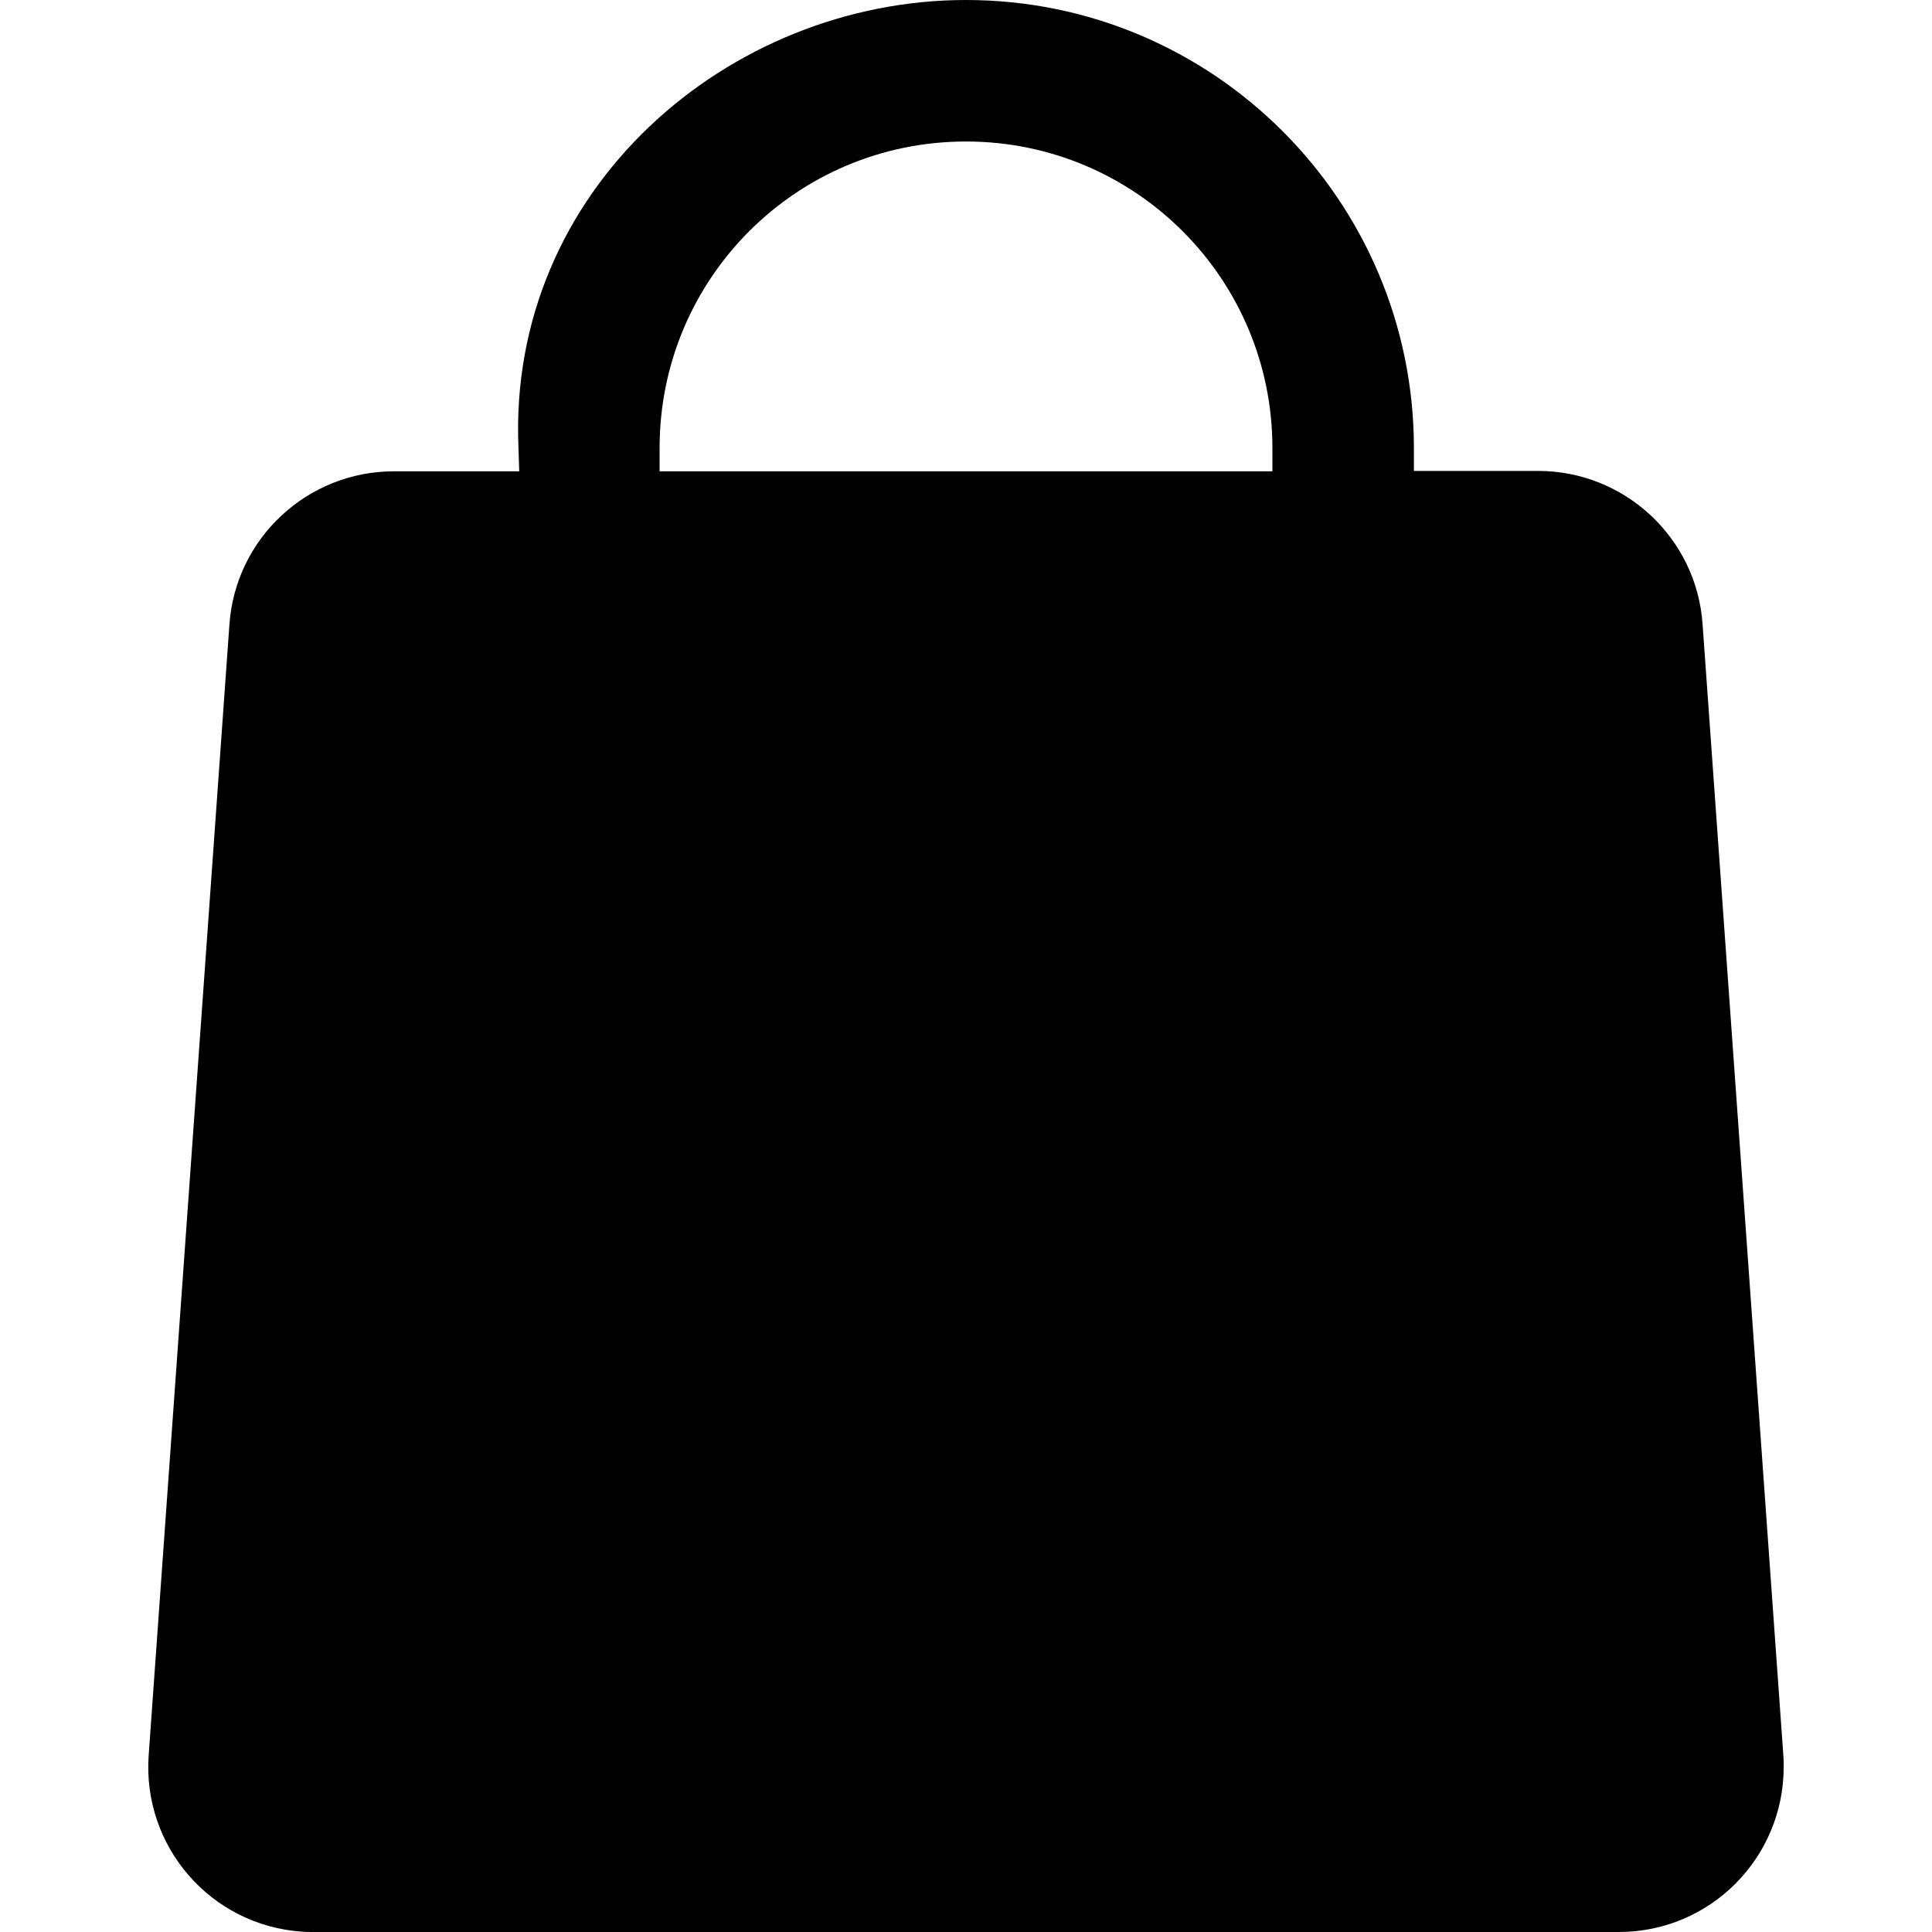 <?xml version="1.0" encoding="utf-8"?>
<!-- Generator: Adobe Illustrator 27.6.1, SVG Export Plug-In . SVG Version: 6.00 Build 0)  -->
<svg version="1.1" id="Layer_1" xmlns:svgjs="http://svgjs.com/svgjs"
	 xmlns="http://www.w3.org/2000/svg" xmlns:xlink="http://www.w3.org/1999/xlink" x="0px" y="0px" viewBox="0 0 512 512"
	 style="enable-background:new 0 0 512 512;" xml:space="preserve">
<style type="text/css">
	.st0{fill-rule:evenodd;clip-rule:evenodd;}
</style>
<g>
	<path class="st0" d="M137.6,124.9h-33.2c-22.9,0-42,17.7-43.6,40.6L39.4,465.2c-1.7,24.1,16.4,45,40.5,46.7c1,0.1,2.1,0.1,3.1,0.1
		h346c24.2,0,43.7-19.6,43.7-43.8c0-1,0-2-0.1-3.1l-21.4-299.7c-1.6-22.9-20.7-40.6-43.6-40.6h-32.9v-6.2C374.6,53.1,321.5,0,256,0
		c-63.1,0-121.5,50.3-118.6,118.6L137.6,124.9z M337.2,124.9v-6.2c0-44.8-36.3-81.2-81.2-81.2s-81.2,36.3-81.2,81.2v6.2H337.2z"/>
</g>
</svg>

